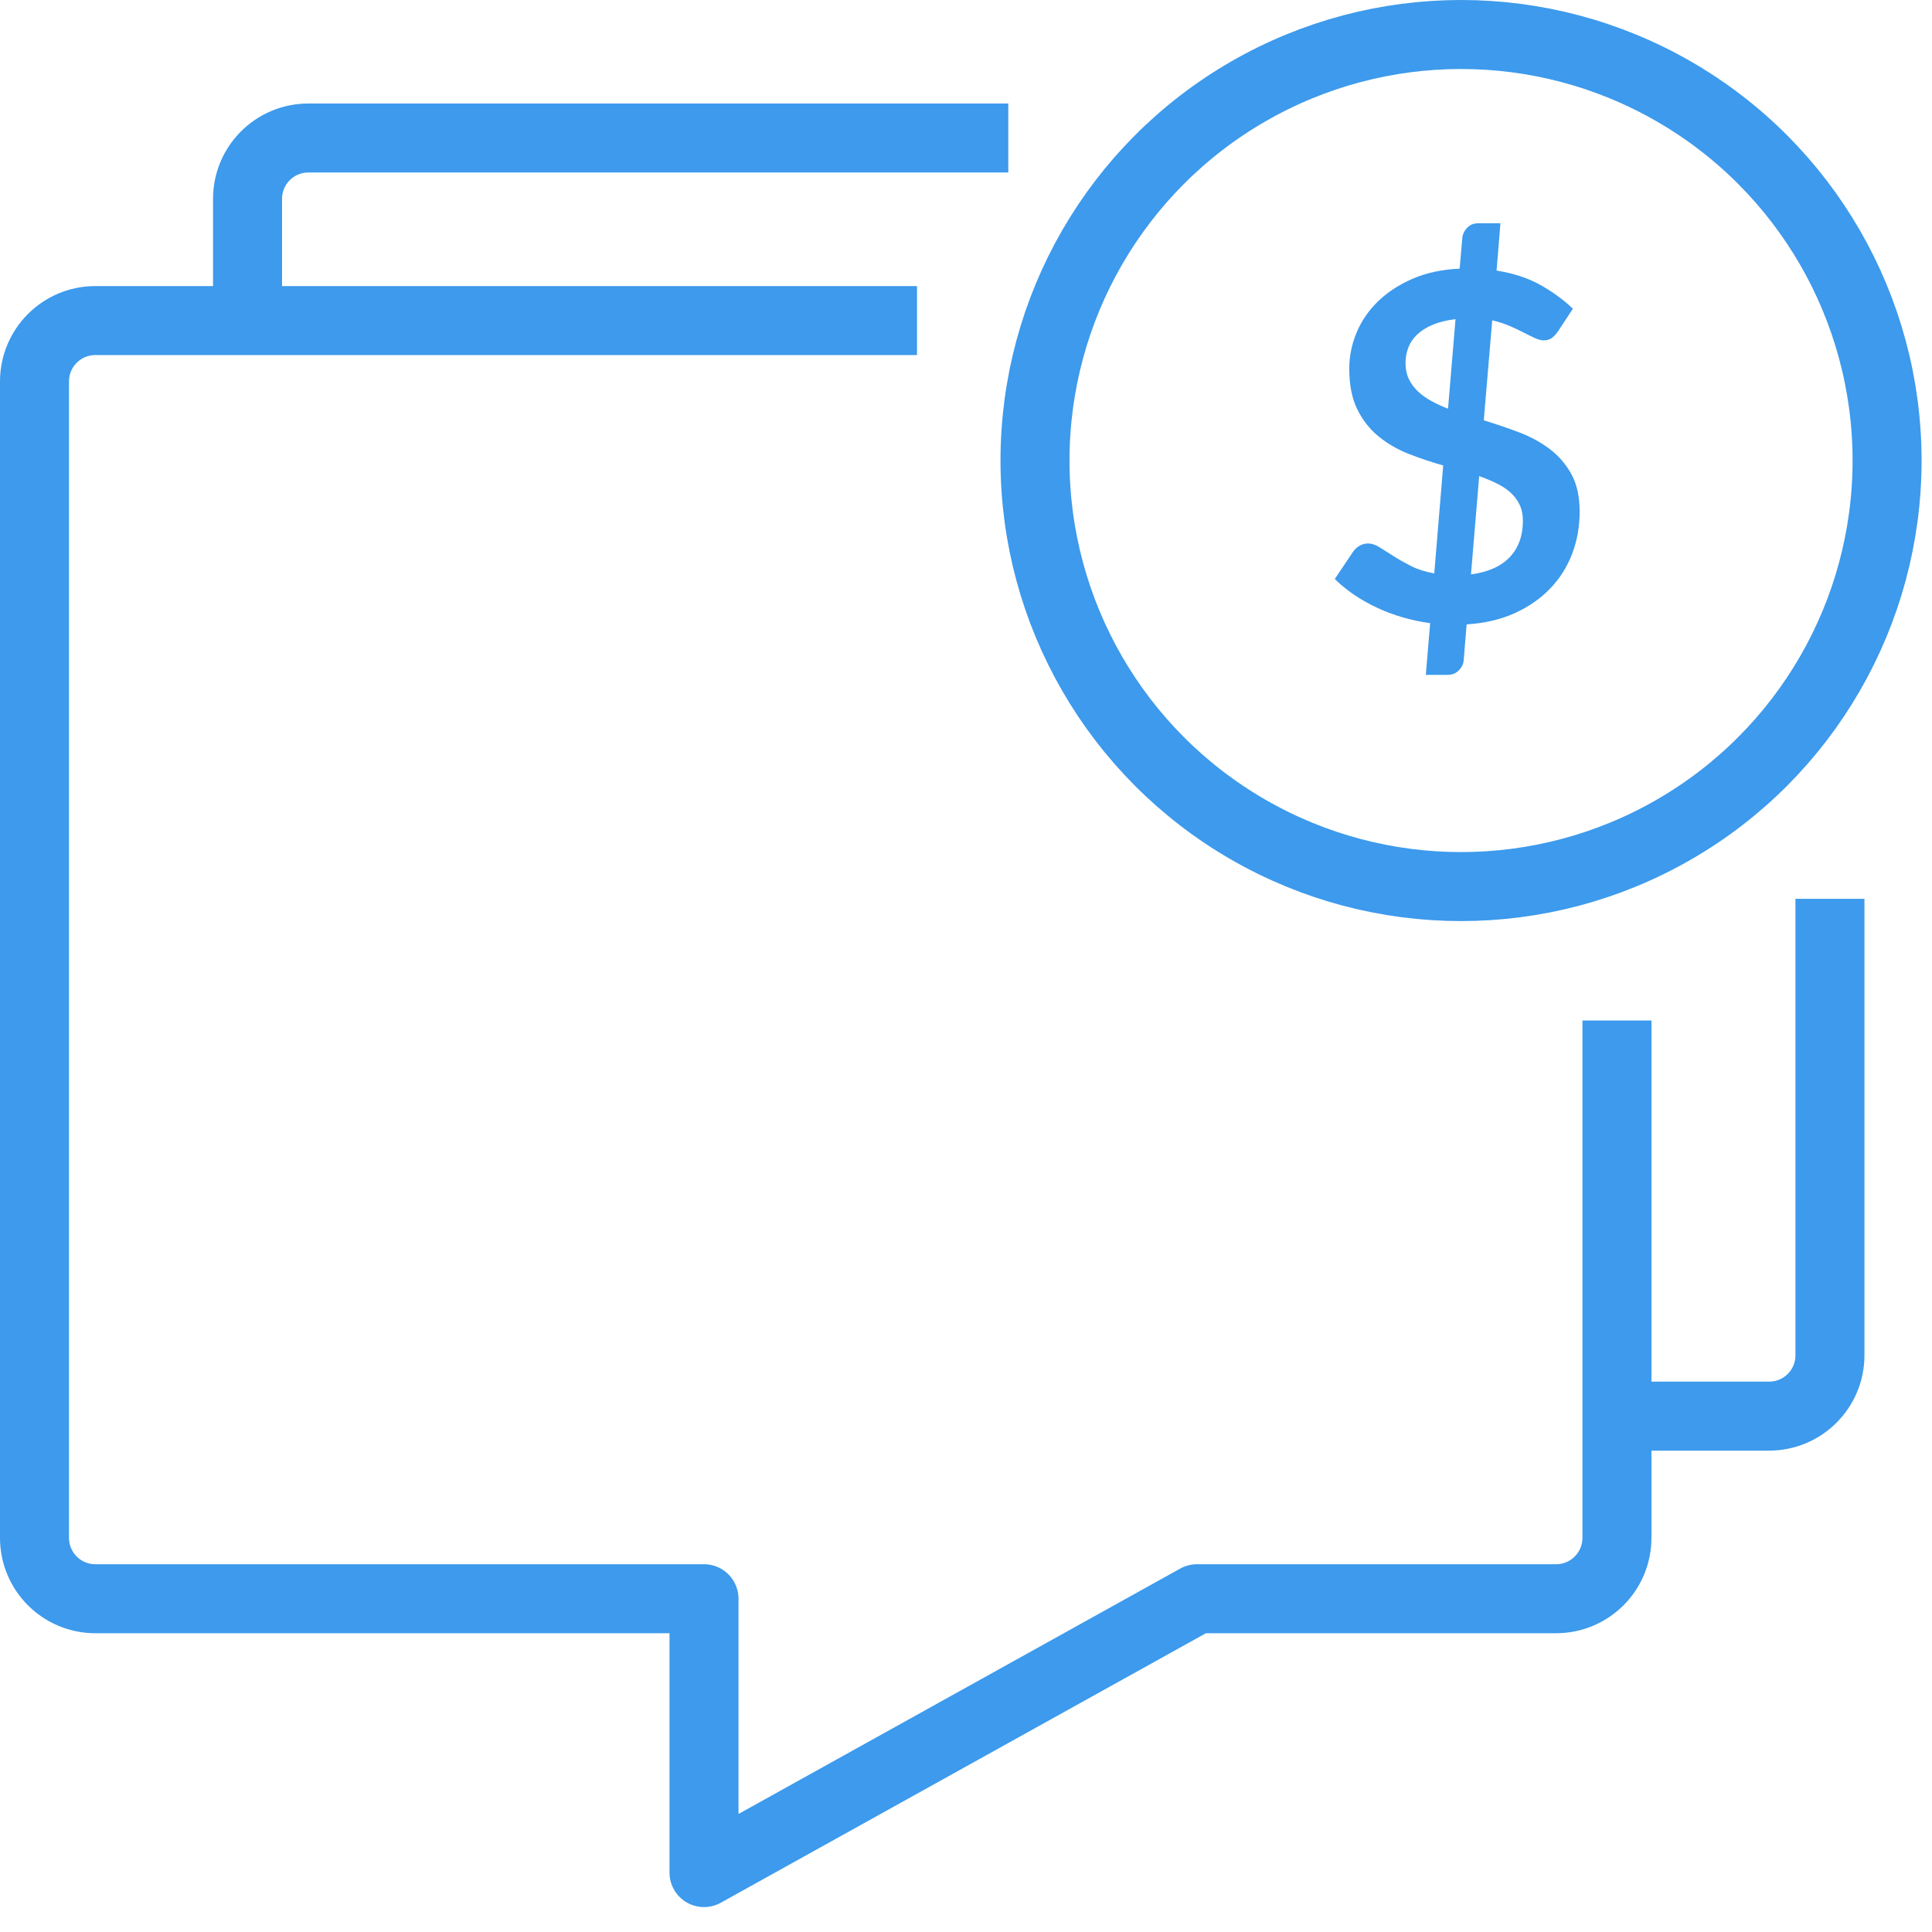 <?xml version="1.0" encoding="UTF-8" standalone="no"?>
<svg width="56px" height="56px" viewBox="0 0 56 56" version="1.1" xmlns="http://www.w3.org/2000/svg" xmlns:xlink="http://www.w3.org/1999/xlink">
    <!-- Generator: Sketch 47.1 (45422) - http://www.bohemiancoding.com/sketch -->
    <title>Icon/Employee Benefit</title>
    <desc>Created with Sketch.</desc>
    <defs></defs>
    <g id="Home" stroke="none" stroke-width="1" fill="none" fill-rule="evenodd">
        <g id="2.0-Services" transform="translate(-281, -1643)">
            <g id="Icon/Employee-Benefit" transform="translate(278, 1644)">
                <g id="if_Speech-bubble-20_1847882" stroke-width="1" transform="translate(4, 0)" stroke="#3D9AEC" stroke-linejoin="round">
                    <g id="Group" stroke-width="2">
                        <g transform="translate(0, 3)" id="Shape">
                            <path d="M25.58,5.292 L1.764,5.292 C0.789,5.292 0,6.082 0,7.057 L0,40.575 C0,41.55 0.789,42.34 1.764,42.34 L19.406,42.34 L19.406,50.278 L33.695,42.34 L44.104,42.34 C45.078,42.34 45.868,41.55 45.868,40.575 L45.868,25.58"></path>
                            <path d="M28.226,0 L7.939,0 C6.964,0 6.175,0.789 6.175,1.764 L6.175,5.292"></path>
                            <path d="M45.868,37.047 L50.278,37.047 C51.253,37.047 52.042,36.258 52.042,35.283 L52.042,22.052"></path>
                        </g>
                        <circle id="Oval" cx="41.349" cy="12.349" r="12.349"></circle>
                    </g>
                </g>
                <path d="M45.637,15.649 C46.132,15.584 46.506,15.417 46.761,15.149 C47.015,14.88 47.142,14.529 47.142,14.095 C47.142,13.918 47.111,13.763 47.047,13.63 C46.984,13.496 46.896,13.379 46.782,13.276 C46.667,13.173 46.533,13.085 46.379,13.01 C46.225,12.935 46.057,12.865 45.875,12.8 L45.637,15.649 Z M45.189,8.25 C44.928,8.283 44.706,8.337 44.524,8.415 C44.342,8.492 44.193,8.586 44.076,8.698 C43.959,8.81 43.874,8.936 43.821,9.076 C43.767,9.216 43.74,9.363 43.74,9.517 C43.74,9.694 43.771,9.849 43.834,9.982 C43.898,10.116 43.984,10.234 44.093,10.339 C44.203,10.445 44.333,10.538 44.482,10.62 C44.631,10.701 44.795,10.777 44.972,10.847 L45.189,8.25 Z M46.008,11.183 C46.344,11.286 46.678,11.399 47.009,11.523 C47.34,11.646 47.638,11.806 47.901,12.002 C48.165,12.198 48.379,12.442 48.542,12.733 C48.705,13.025 48.787,13.39 48.787,13.829 C48.787,14.263 48.715,14.67 48.57,15.05 C48.425,15.431 48.213,15.767 47.933,16.058 C47.653,16.35 47.31,16.588 46.904,16.773 C46.498,16.957 46.034,17.065 45.511,17.098 L45.427,18.127 C45.422,18.234 45.377,18.333 45.291,18.424 C45.204,18.516 45.096,18.561 44.965,18.561 L44.328,18.561 L44.454,17.063 C43.908,16.988 43.395,16.839 42.914,16.615 C42.433,16.391 42.025,16.113 41.689,15.782 L42.221,14.991 C42.268,14.921 42.329,14.864 42.407,14.819 C42.484,14.775 42.566,14.753 42.655,14.753 C42.758,14.753 42.867,14.789 42.984,14.861 C43.101,14.934 43.234,15.018 43.383,15.114 C43.532,15.209 43.703,15.306 43.894,15.404 C44.085,15.502 44.312,15.574 44.573,15.621 L44.832,12.492 C44.501,12.399 44.173,12.289 43.849,12.163 C43.524,12.037 43.233,11.87 42.974,11.662 C42.714,11.455 42.506,11.192 42.347,10.875 C42.188,10.558 42.109,10.161 42.109,9.685 C42.109,9.33 42.179,8.984 42.319,8.646 C42.459,8.307 42.665,8.005 42.938,7.739 C43.212,7.473 43.546,7.254 43.943,7.081 C44.34,6.908 44.795,6.81 45.308,6.787 L45.385,5.905 C45.394,5.793 45.441,5.693 45.525,5.604 C45.609,5.515 45.719,5.471 45.854,5.471 L46.491,5.471 L46.379,6.843 C46.874,6.922 47.301,7.063 47.66,7.266 C48.019,7.47 48.33,7.697 48.591,7.949 L48.171,8.586 C48.11,8.679 48.047,8.749 47.982,8.796 C47.917,8.843 47.837,8.866 47.744,8.866 C47.674,8.866 47.59,8.844 47.492,8.8 C47.394,8.755 47.284,8.702 47.163,8.639 C47.042,8.575 46.905,8.511 46.754,8.446 C46.602,8.381 46.435,8.327 46.253,8.285 L46.008,11.183 Z" id="$" fill="#3D9AEC"></path>
            </g>
        </g>
    </g>
</svg>